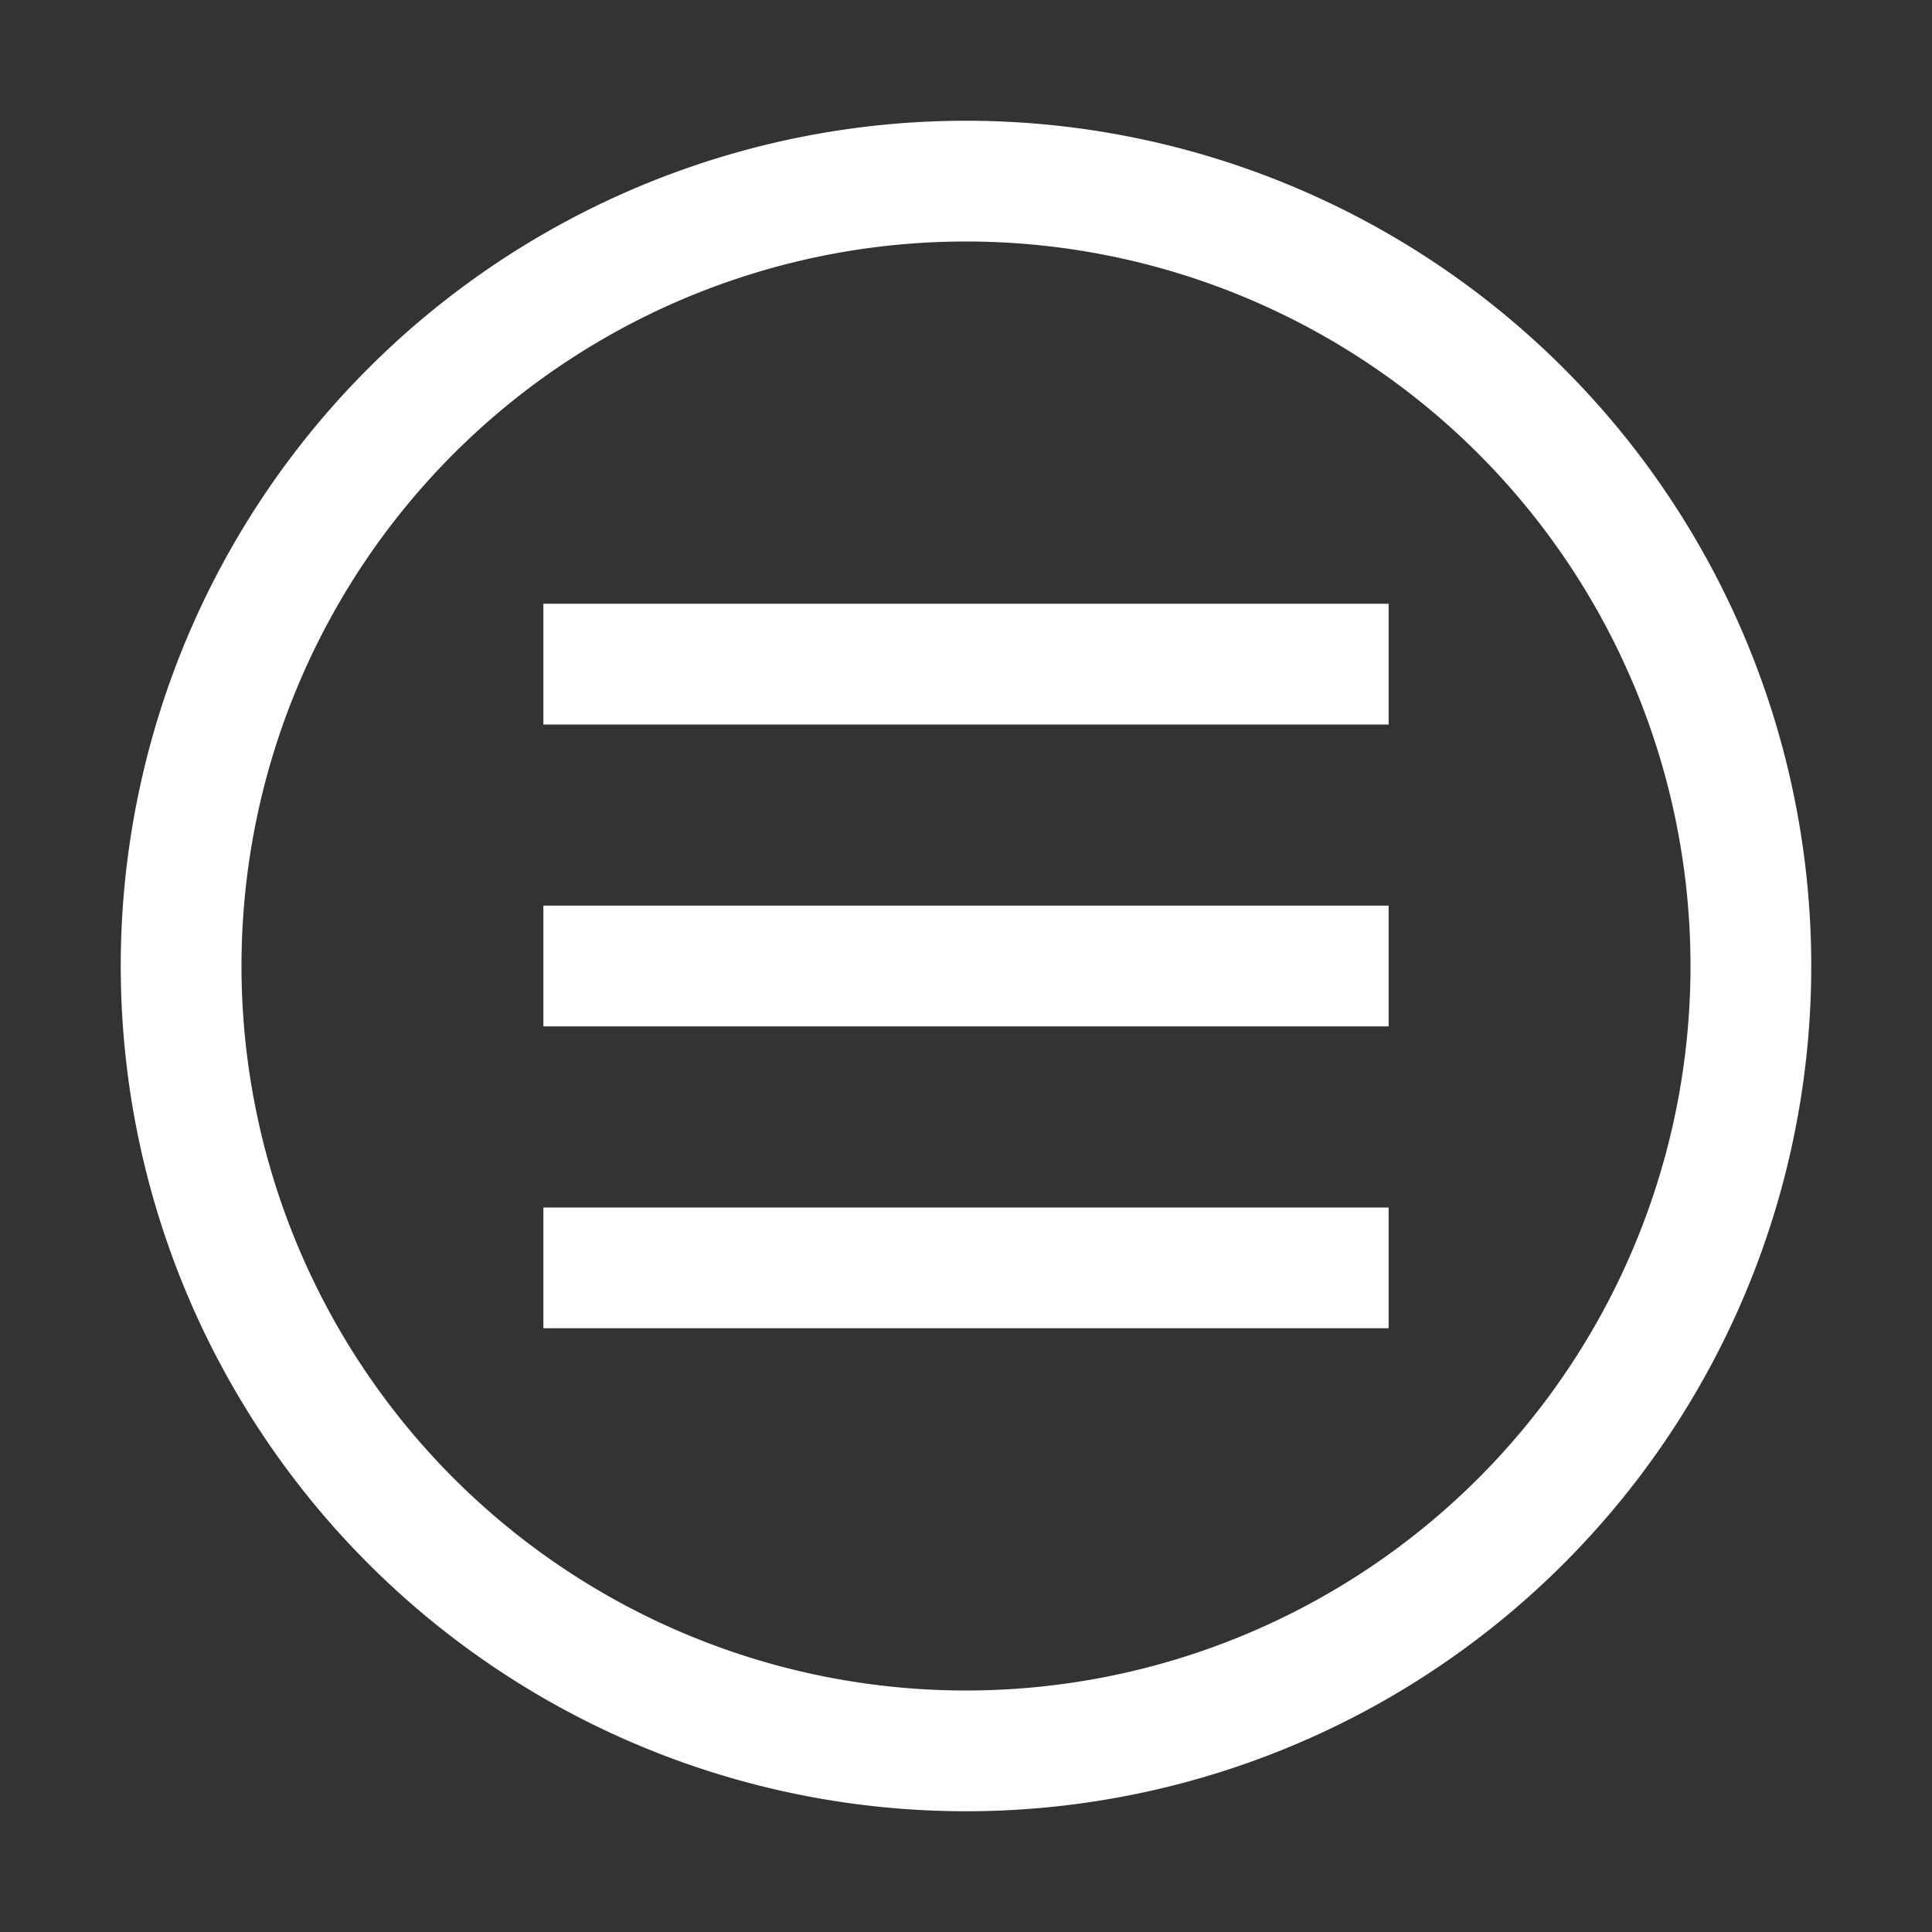 <svg xmlns="http://www.w3.org/2000/svg" viewBox="0 0 32 32" id="Menu"><rect x="0" y="0" width="32" height="32" fill="#333333" stroke="none"/><path d="M16,30A14,14,0,1,1,30,16,14,14,0,0,1,16,30ZM16,4A12,12,0,1,0,28,16,12,12,0,0,0,16,4Zm7,6H9v2H23Zm0,5H9v2H23Zm0,5H9v2H23Z" fill="#ffffff" class="color000000 svgShape"></path></svg>